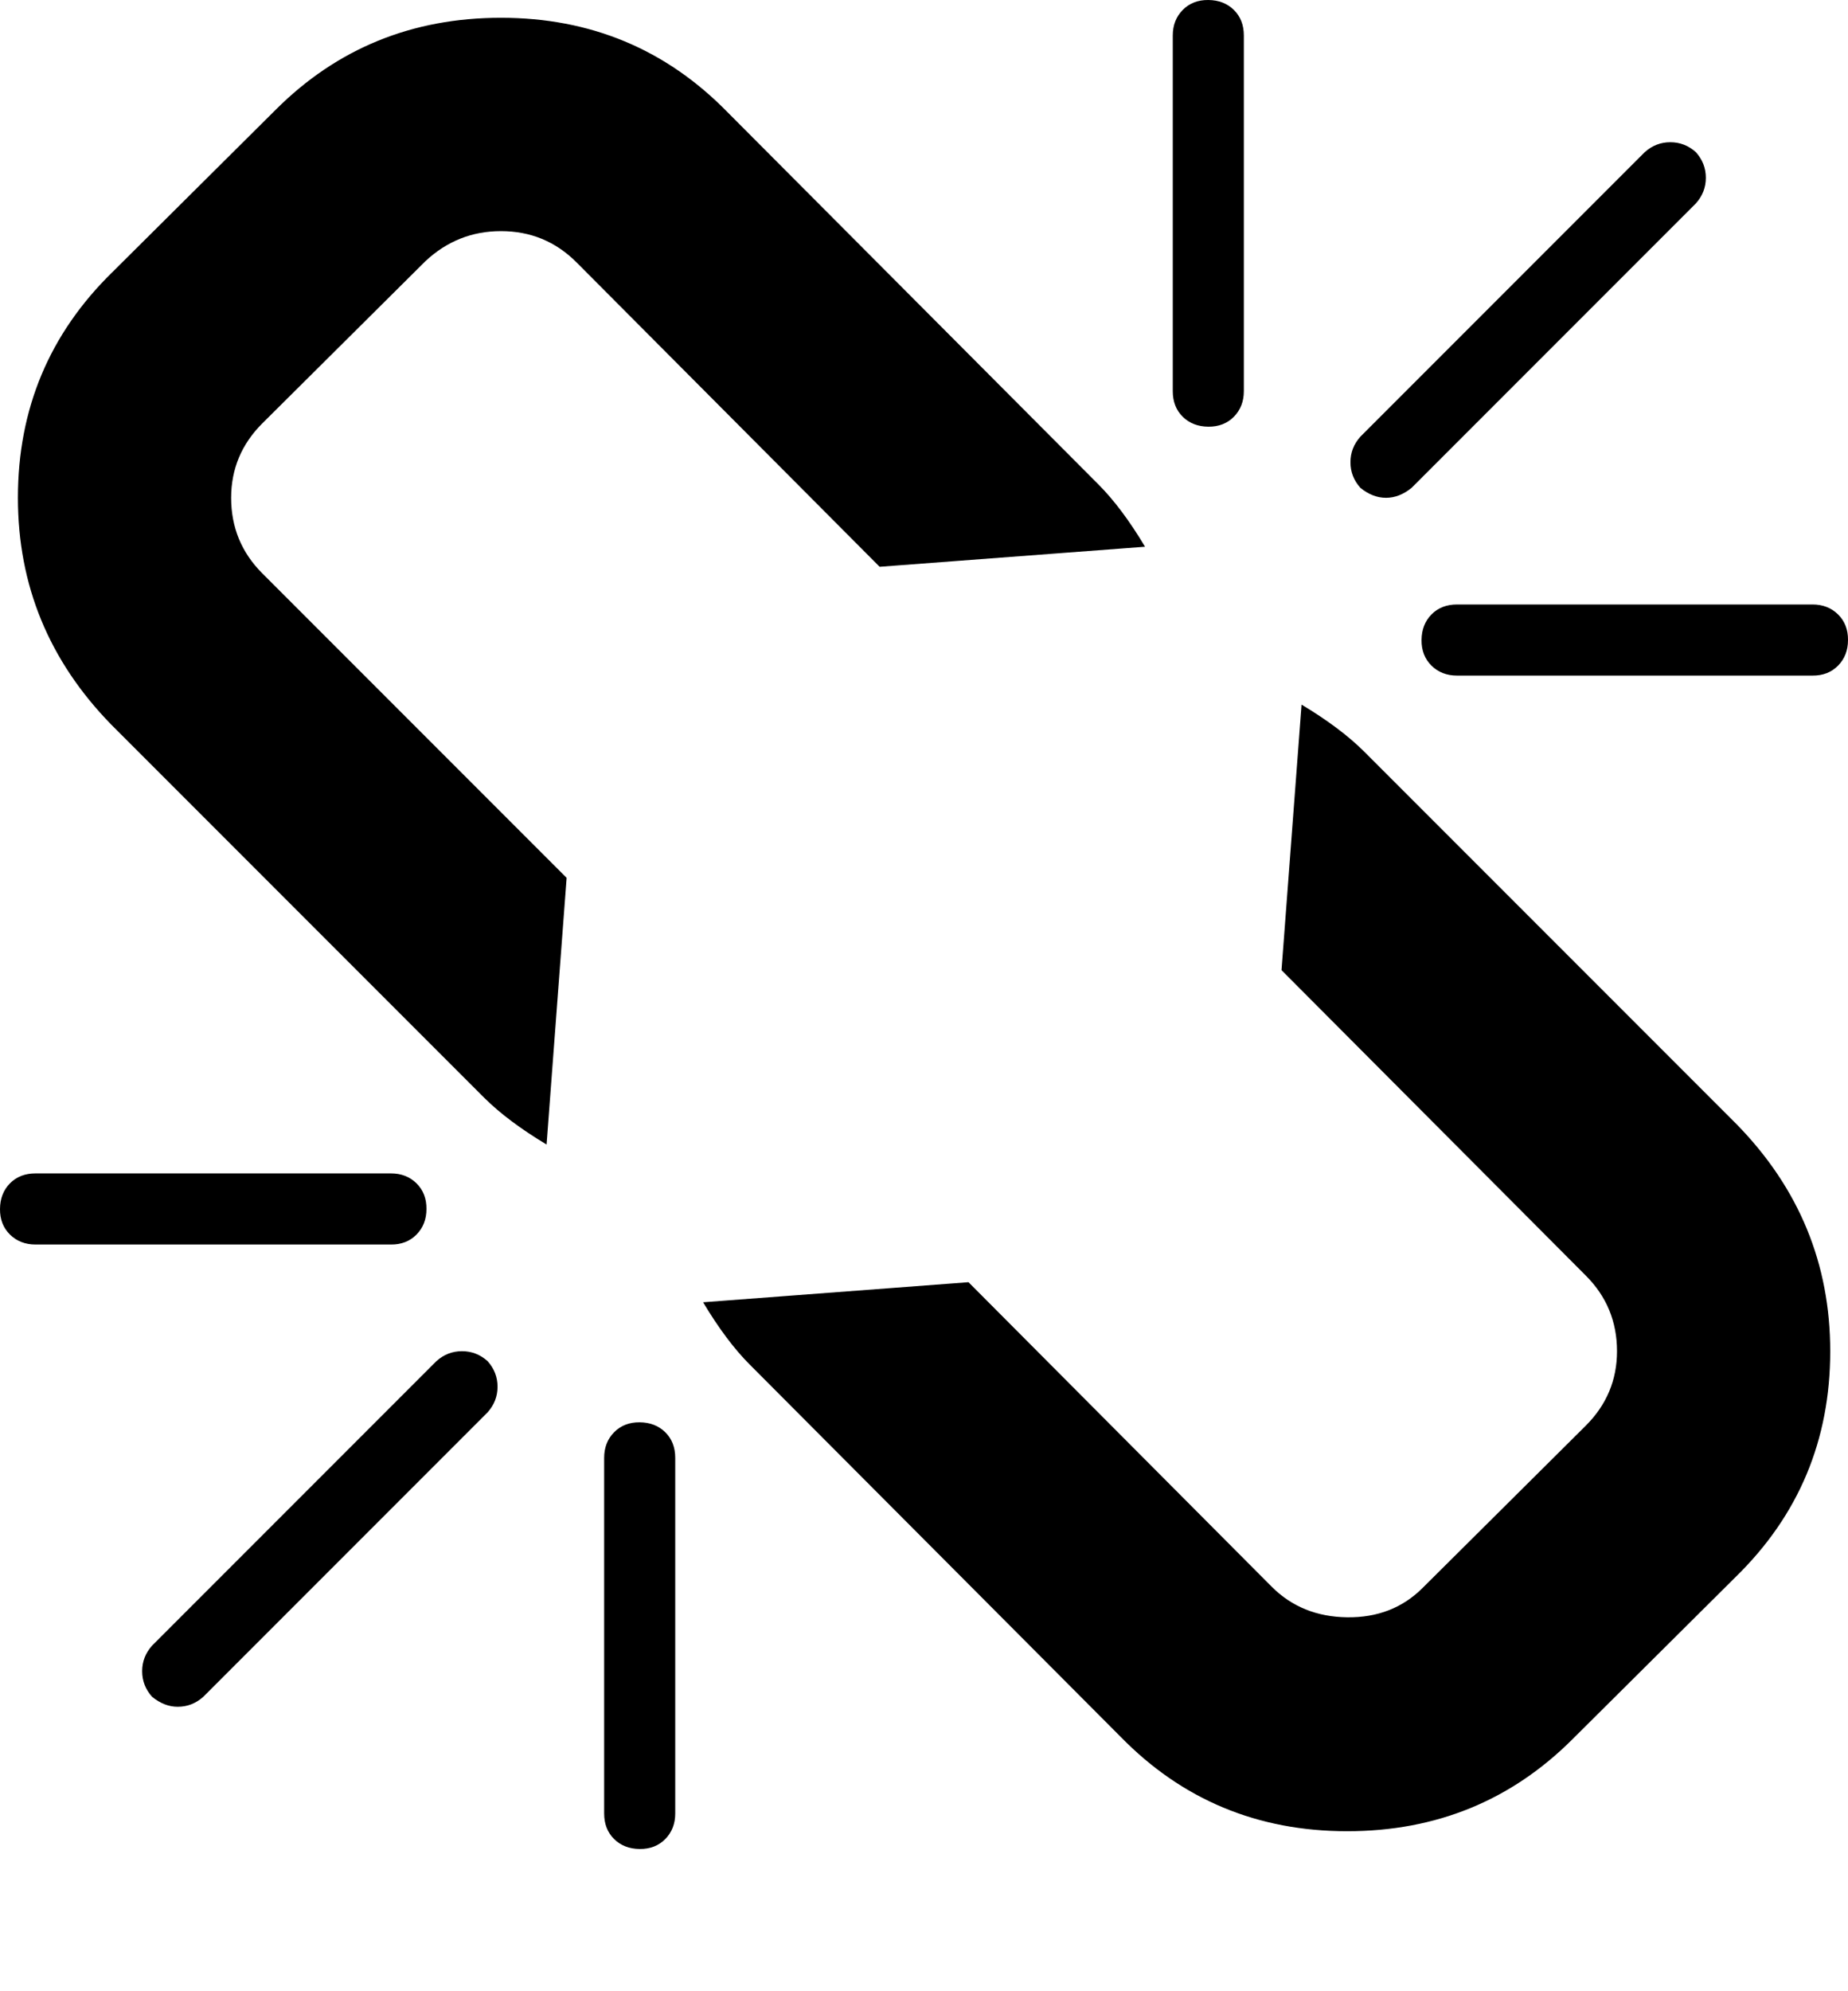 <svg xmlns="http://www.w3.org/2000/svg" width="13" height="14" viewBox="0 0 13 14"><path d="M3.43 9.93l-2 2q-.078.07-.18.07-.094 0-.18-.07-.07-.078-.07-.18t.07-.18l2-2q.078-.07.18-.07t.18.07q.07.078.07.18t-.07.18zm1.32.32v2.5q0 .109-.07.18T4.5 13t-.18-.07-.07-.18v-2.5q0-.109.07-.18T4.5 10t.18.07.07.18zM3 8.5q0 .109-.07.18t-.18.07H.25q-.109 0-.18-.07T0 8.5t.07-.18.18-.07h2.5q.109 0 .18.07T3 8.5zm9.875 1q0 .937-.664 1.586l-1.148 1.141q-.648.648-1.586.648-.945 0-1.594-.664L5.274 9.594q-.164-.164-.328-.438l1.867-.141 2.133 2.141q.211.211.531.215t.531-.207l1.148-1.141q.219-.219.219-.523 0-.312-.219-.531L9.015 6.821l.141-1.867q.273.164.438.328l2.625 2.625q.656.672.656 1.594zm-4.82-5.656l-1.867.141-2.133-2.141q-.219-.219-.531-.219-.305 0-.531.211L1.845 2.977q-.219.219-.219.523 0 .312.219.531l2.141 2.141-.141 1.875q-.273-.164-.438-.328L.782 5.094Q.126 4.422.126 3.5q0-.937.664-1.586L1.938.773Q2.586.125 3.524.125q.945 0 1.594.664l2.609 2.617q.164.164.328.438zM13 4.5q0 .109-.07.18t-.18.07h-2.5q-.109 0-.18-.07T10 4.5t.07-.18.18-.07h2.5q.109 0 .18.07t.07.18zM8.75.25v2.5q0 .109-.07.18T8.5 3t-.18-.07-.07-.18V.25q0-.109.07-.18T8.5 0t.18.07.07.18zm3.18 1.18l-2 2q-.086.07-.18.07t-.18-.07q-.07-.078-.07-.18t.07-.18l2-2q.078-.07.18-.07t.18.07q.07.078.07.18t-.07.18z"/></svg>